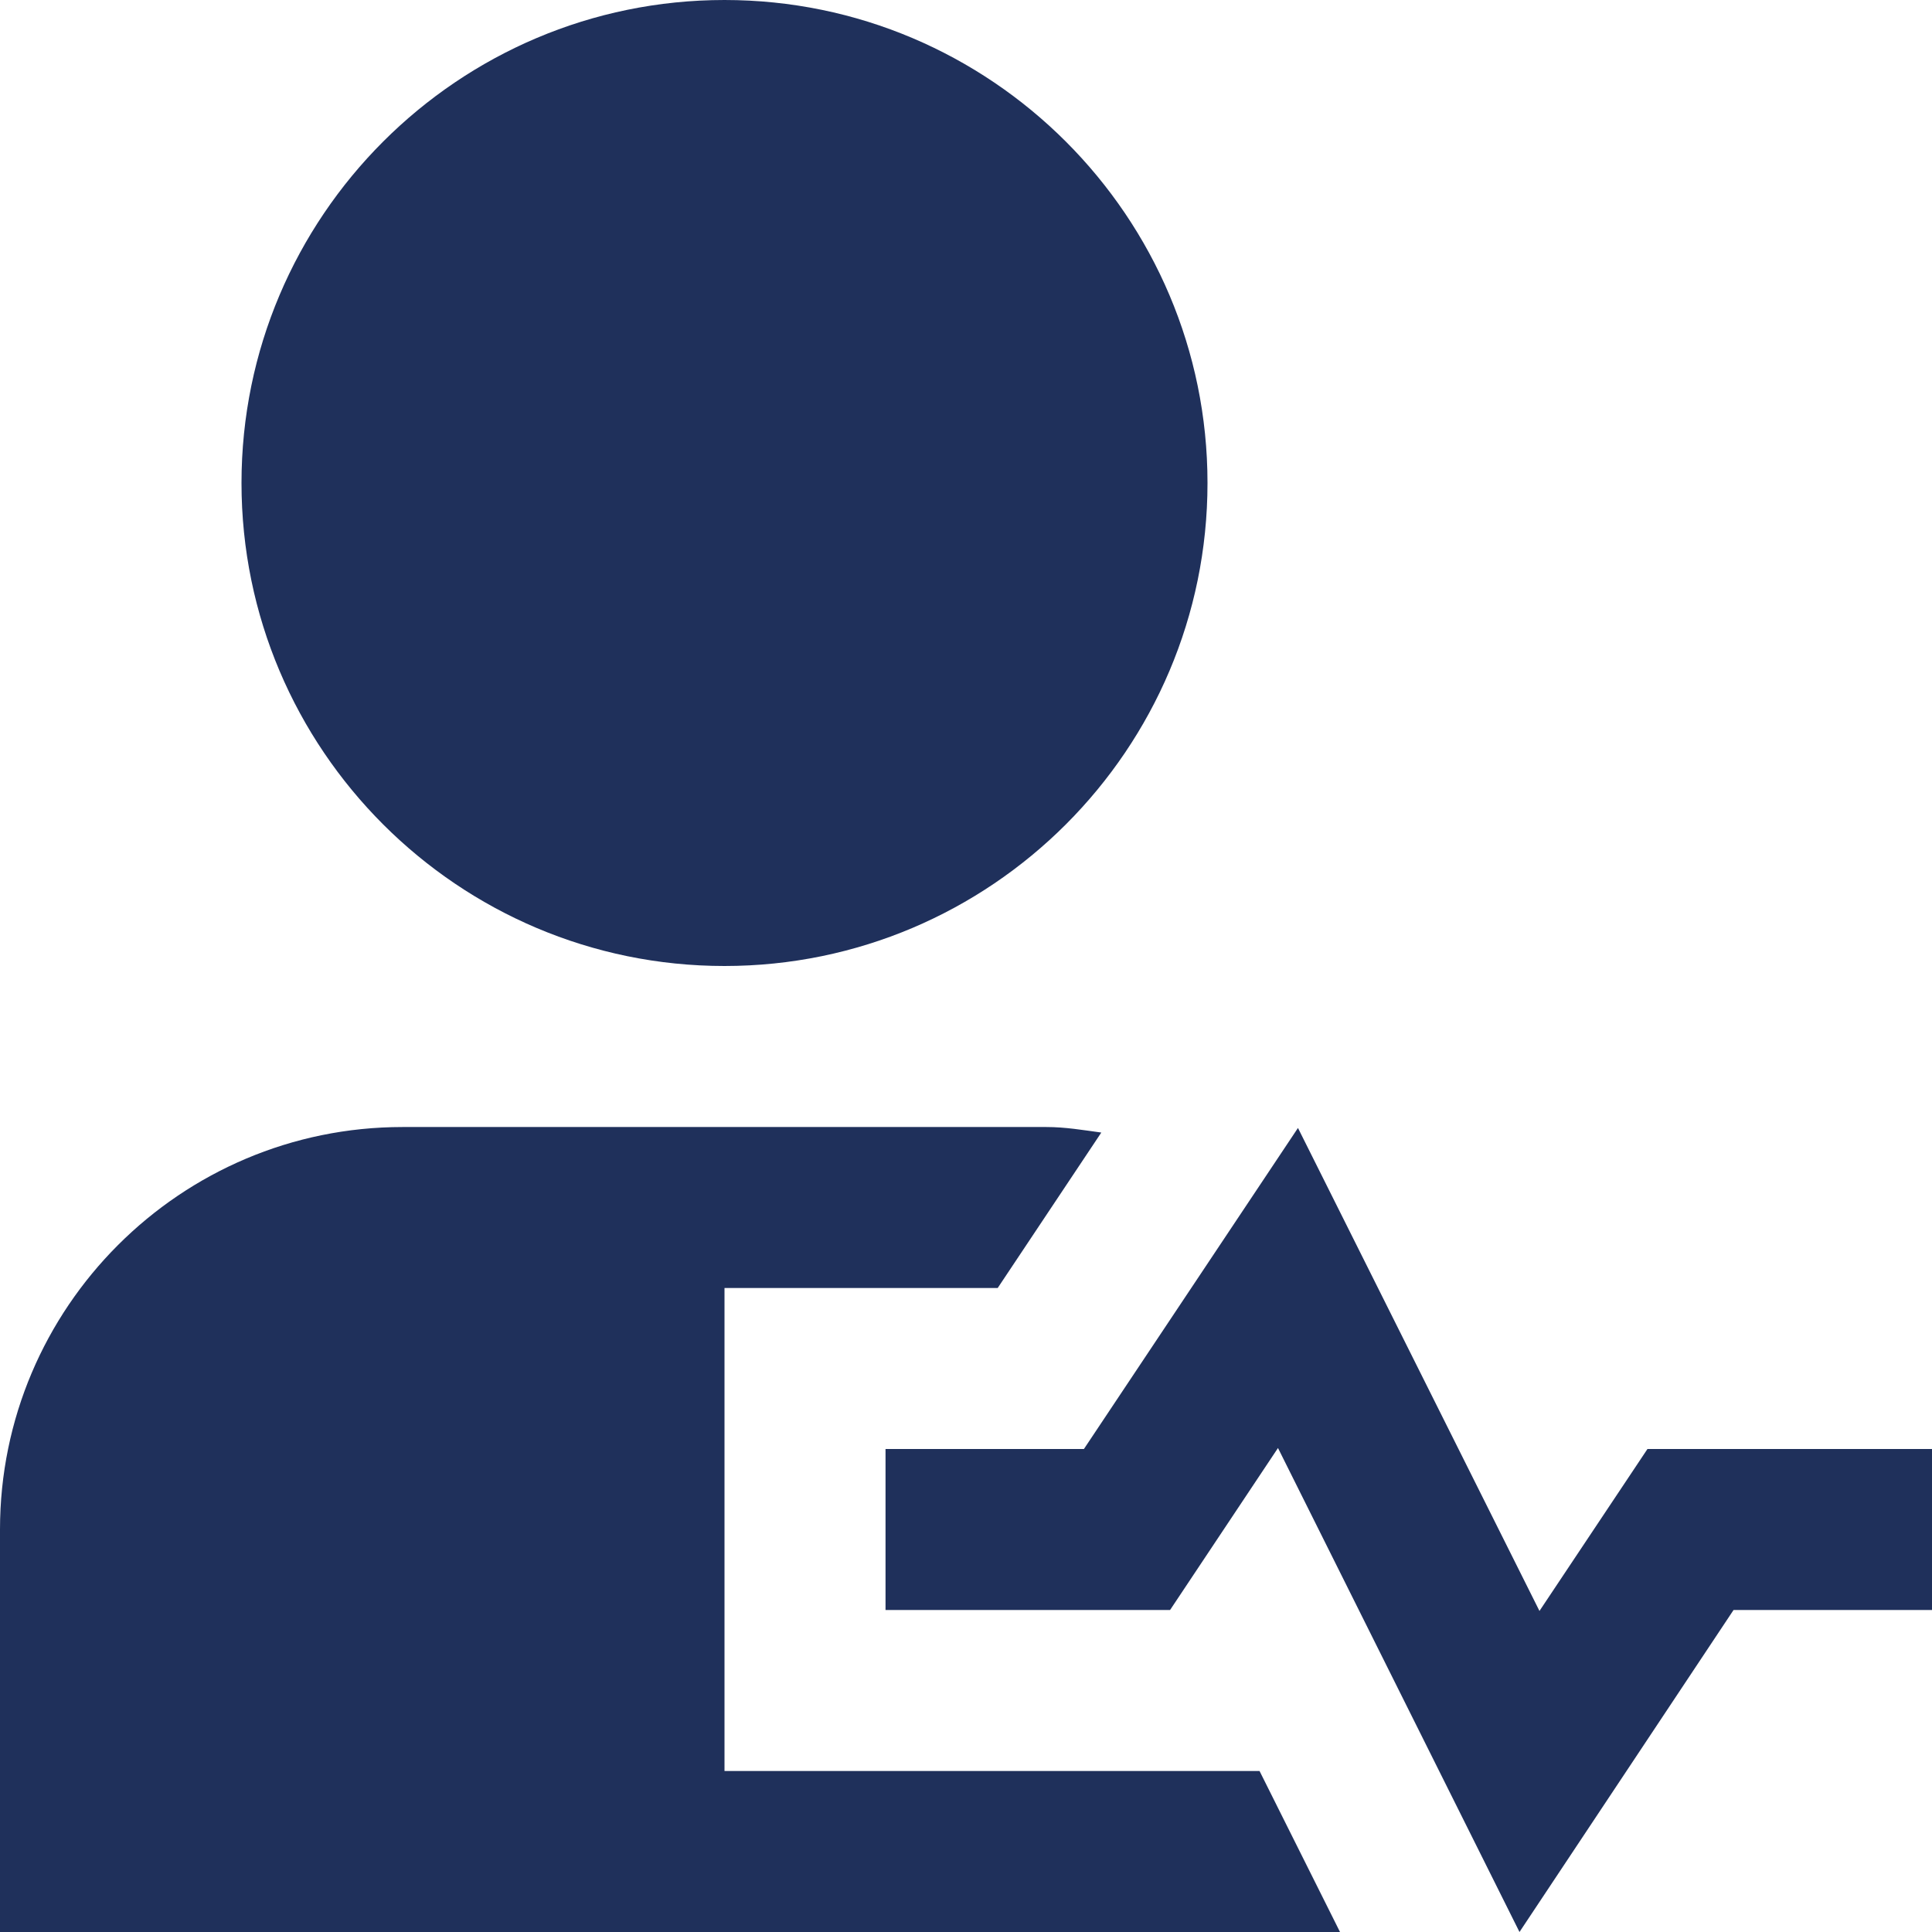 <svg width="29" height="29" viewBox="0 0 29 29" fill="none" xmlns="http://www.w3.org/2000/svg">
<g id="patient 1" clip-path="url(#clip0_71_5795)">
<path id="Vector" d="M10.875 14.5C6.877 14.5 3.625 11.248 3.625 7.25C3.625 3.252 6.877 0 10.875 0C14.873 0 18.125 3.252 18.125 7.25C18.125 11.248 14.873 14.5 10.875 14.5ZM26.021 24.167H29V21.75H24.729L23.108 24.181L19.483 16.931L16.27 21.75H13.292V24.167H17.563L19.183 21.735L22.808 29L26.021 24.167ZM18.906 26.583H10.875V19.333H14.976L16.531 17C16.259 16.963 15.99 16.917 15.707 16.917H6.042C2.71 16.917 0 19.627 0 22.958V29H20.114L18.906 26.583Z" fill="#1F305B"/>
</g>
<defs>
<clipPath id="clip0_71_5795">
<rect width="29" height="29" fill="white"/>
</clipPath>
</defs>
</svg>
